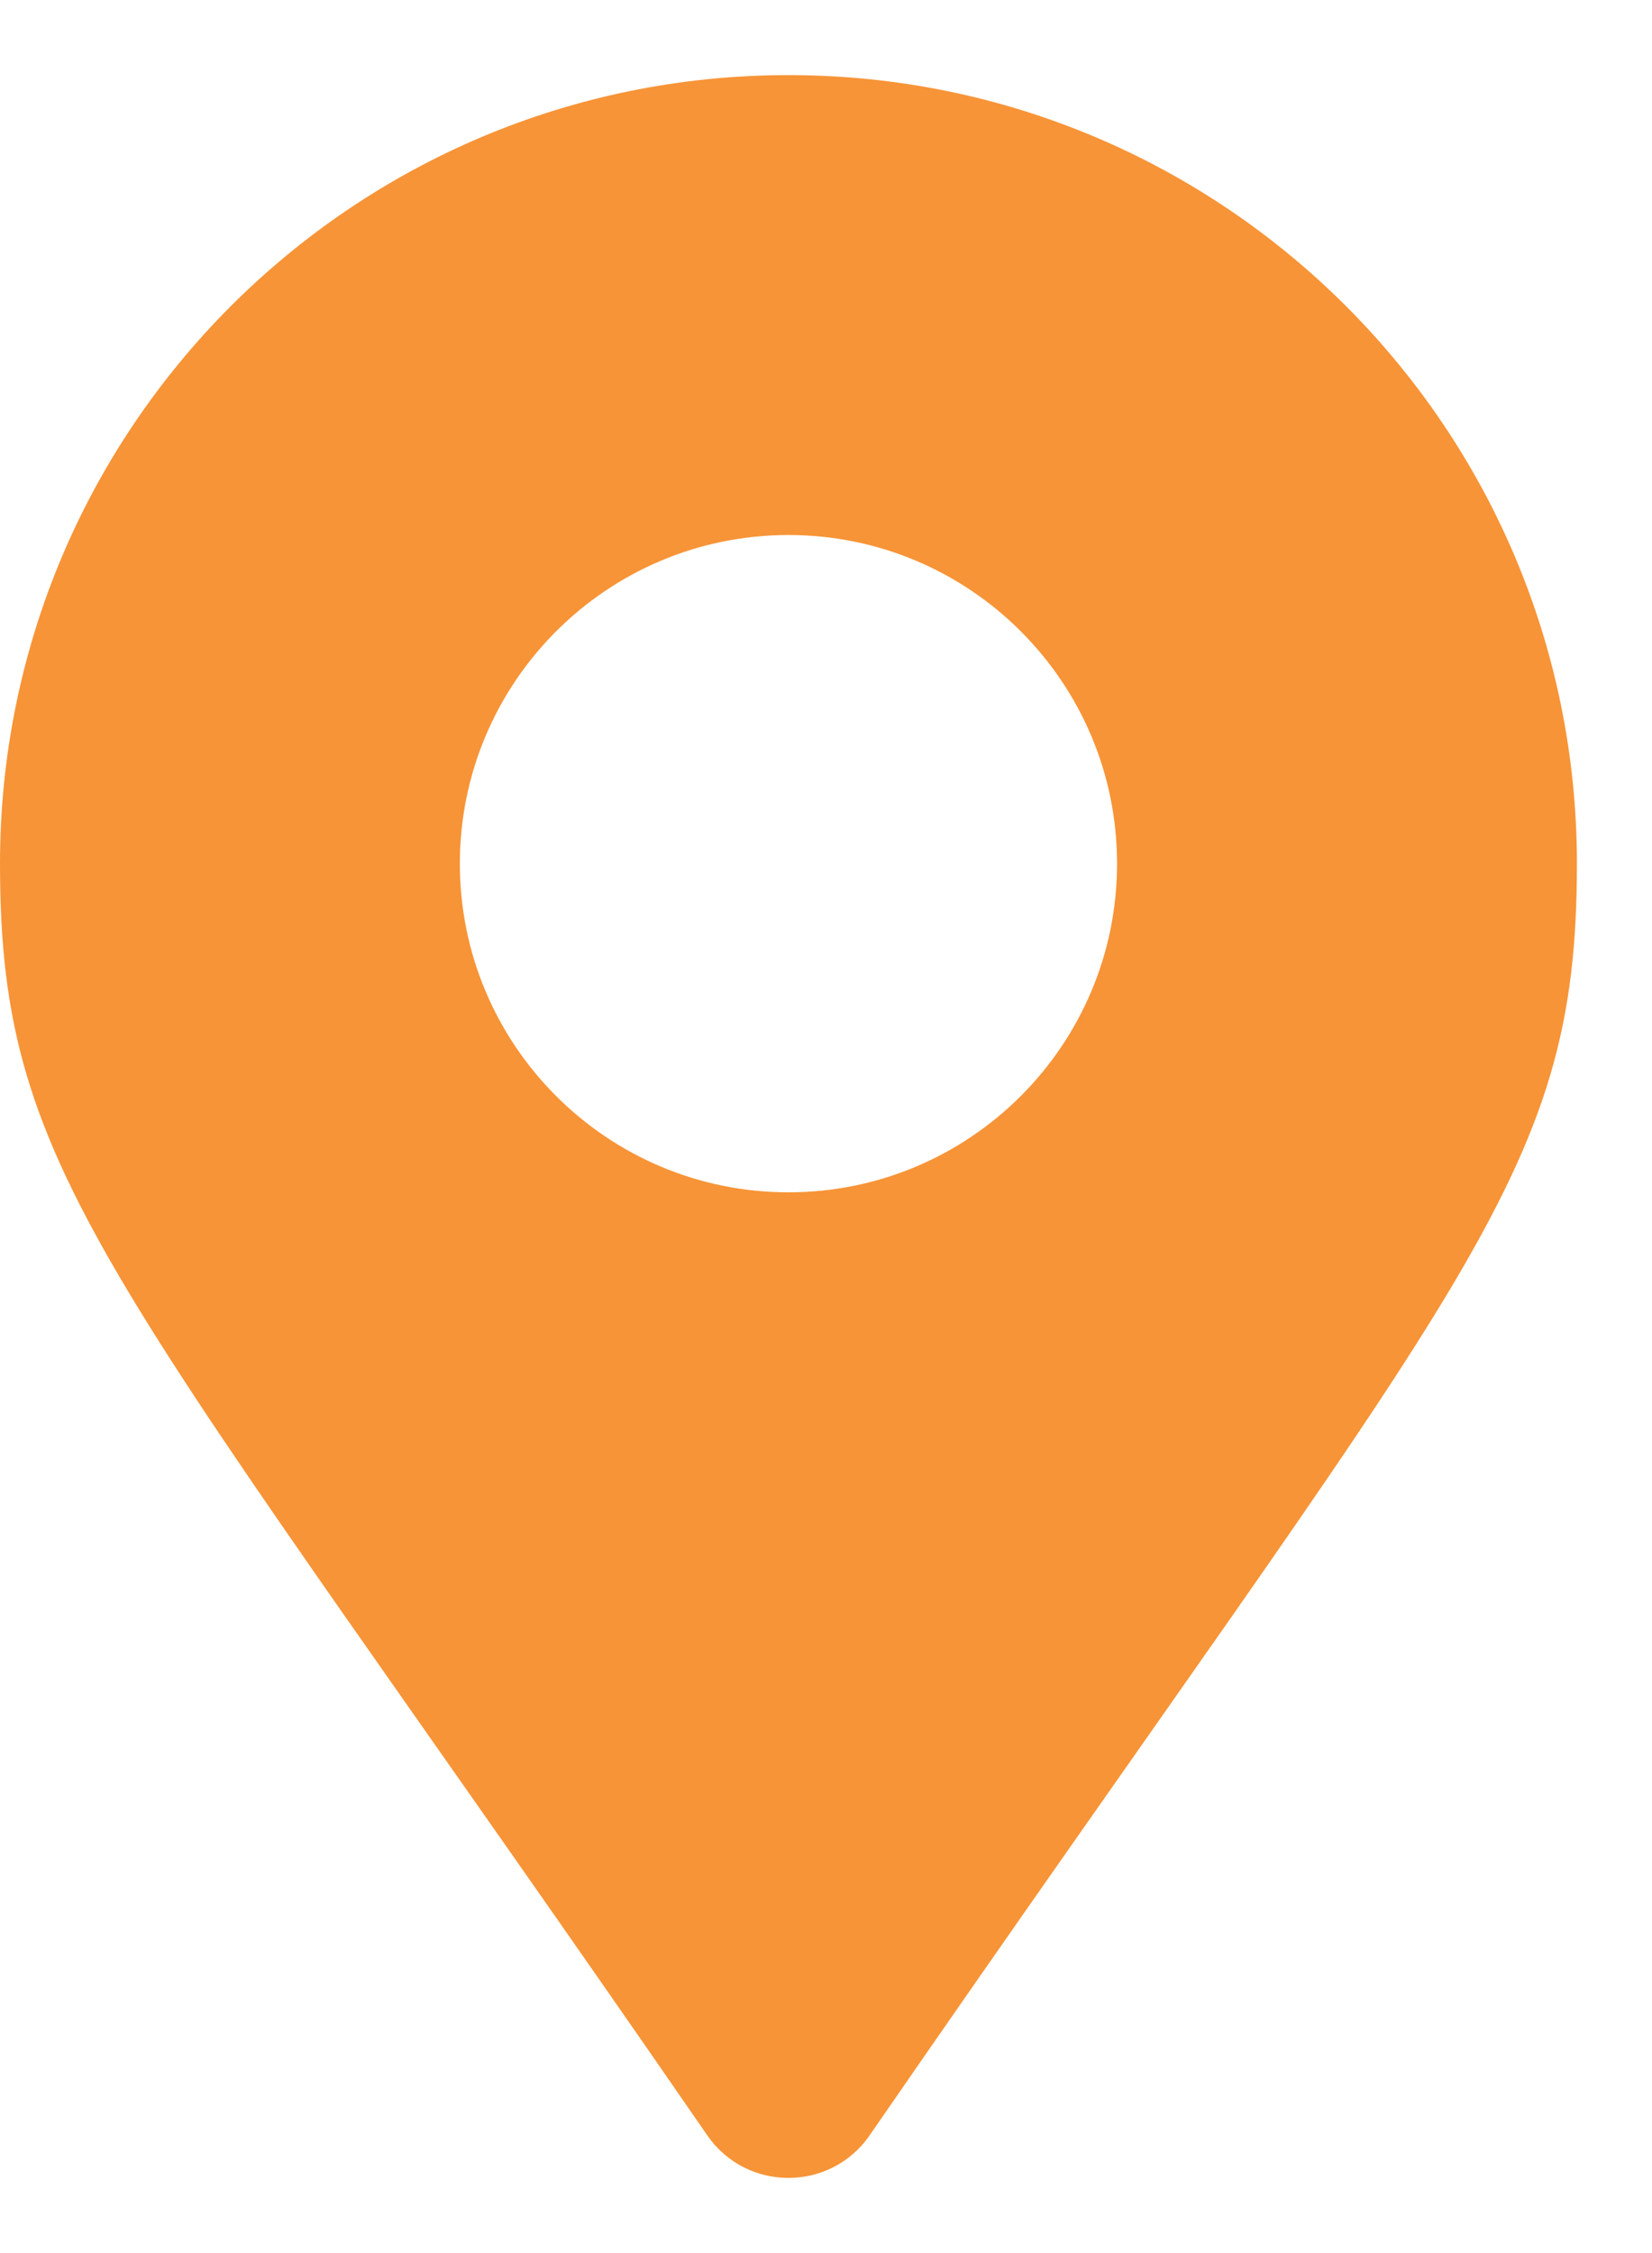 <svg width="11" height="15" viewBox="0 0 11 15" fill="none" xmlns="http://www.w3.org/2000/svg">
<g clip-path="url(#clip0_4302_256)">
<path d="M4.71 14.217C0.737 8.458 0 7.867 0 5.75C0 2.85 2.35 0.5 5.25 0.5C8.149 0.5 10.5 2.85 10.5 5.75C10.5 7.867 9.763 8.458 5.79 14.217C5.529 14.594 4.971 14.594 4.71 14.217ZM5.25 7.938C6.458 7.938 7.438 6.958 7.438 5.75C7.438 4.542 6.458 3.562 5.25 3.562C4.042 3.562 3.062 4.542 3.062 5.75C3.062 6.958 4.042 7.938 5.25 7.938Z" fill="#F79437"/>
</g>
<defs>
<clipPath id="clip0_4302_256">
<rect width="10.5" height="14" fill="white" transform="translate(0 0.5)"/>
</clipPath>
</defs>
</svg>
